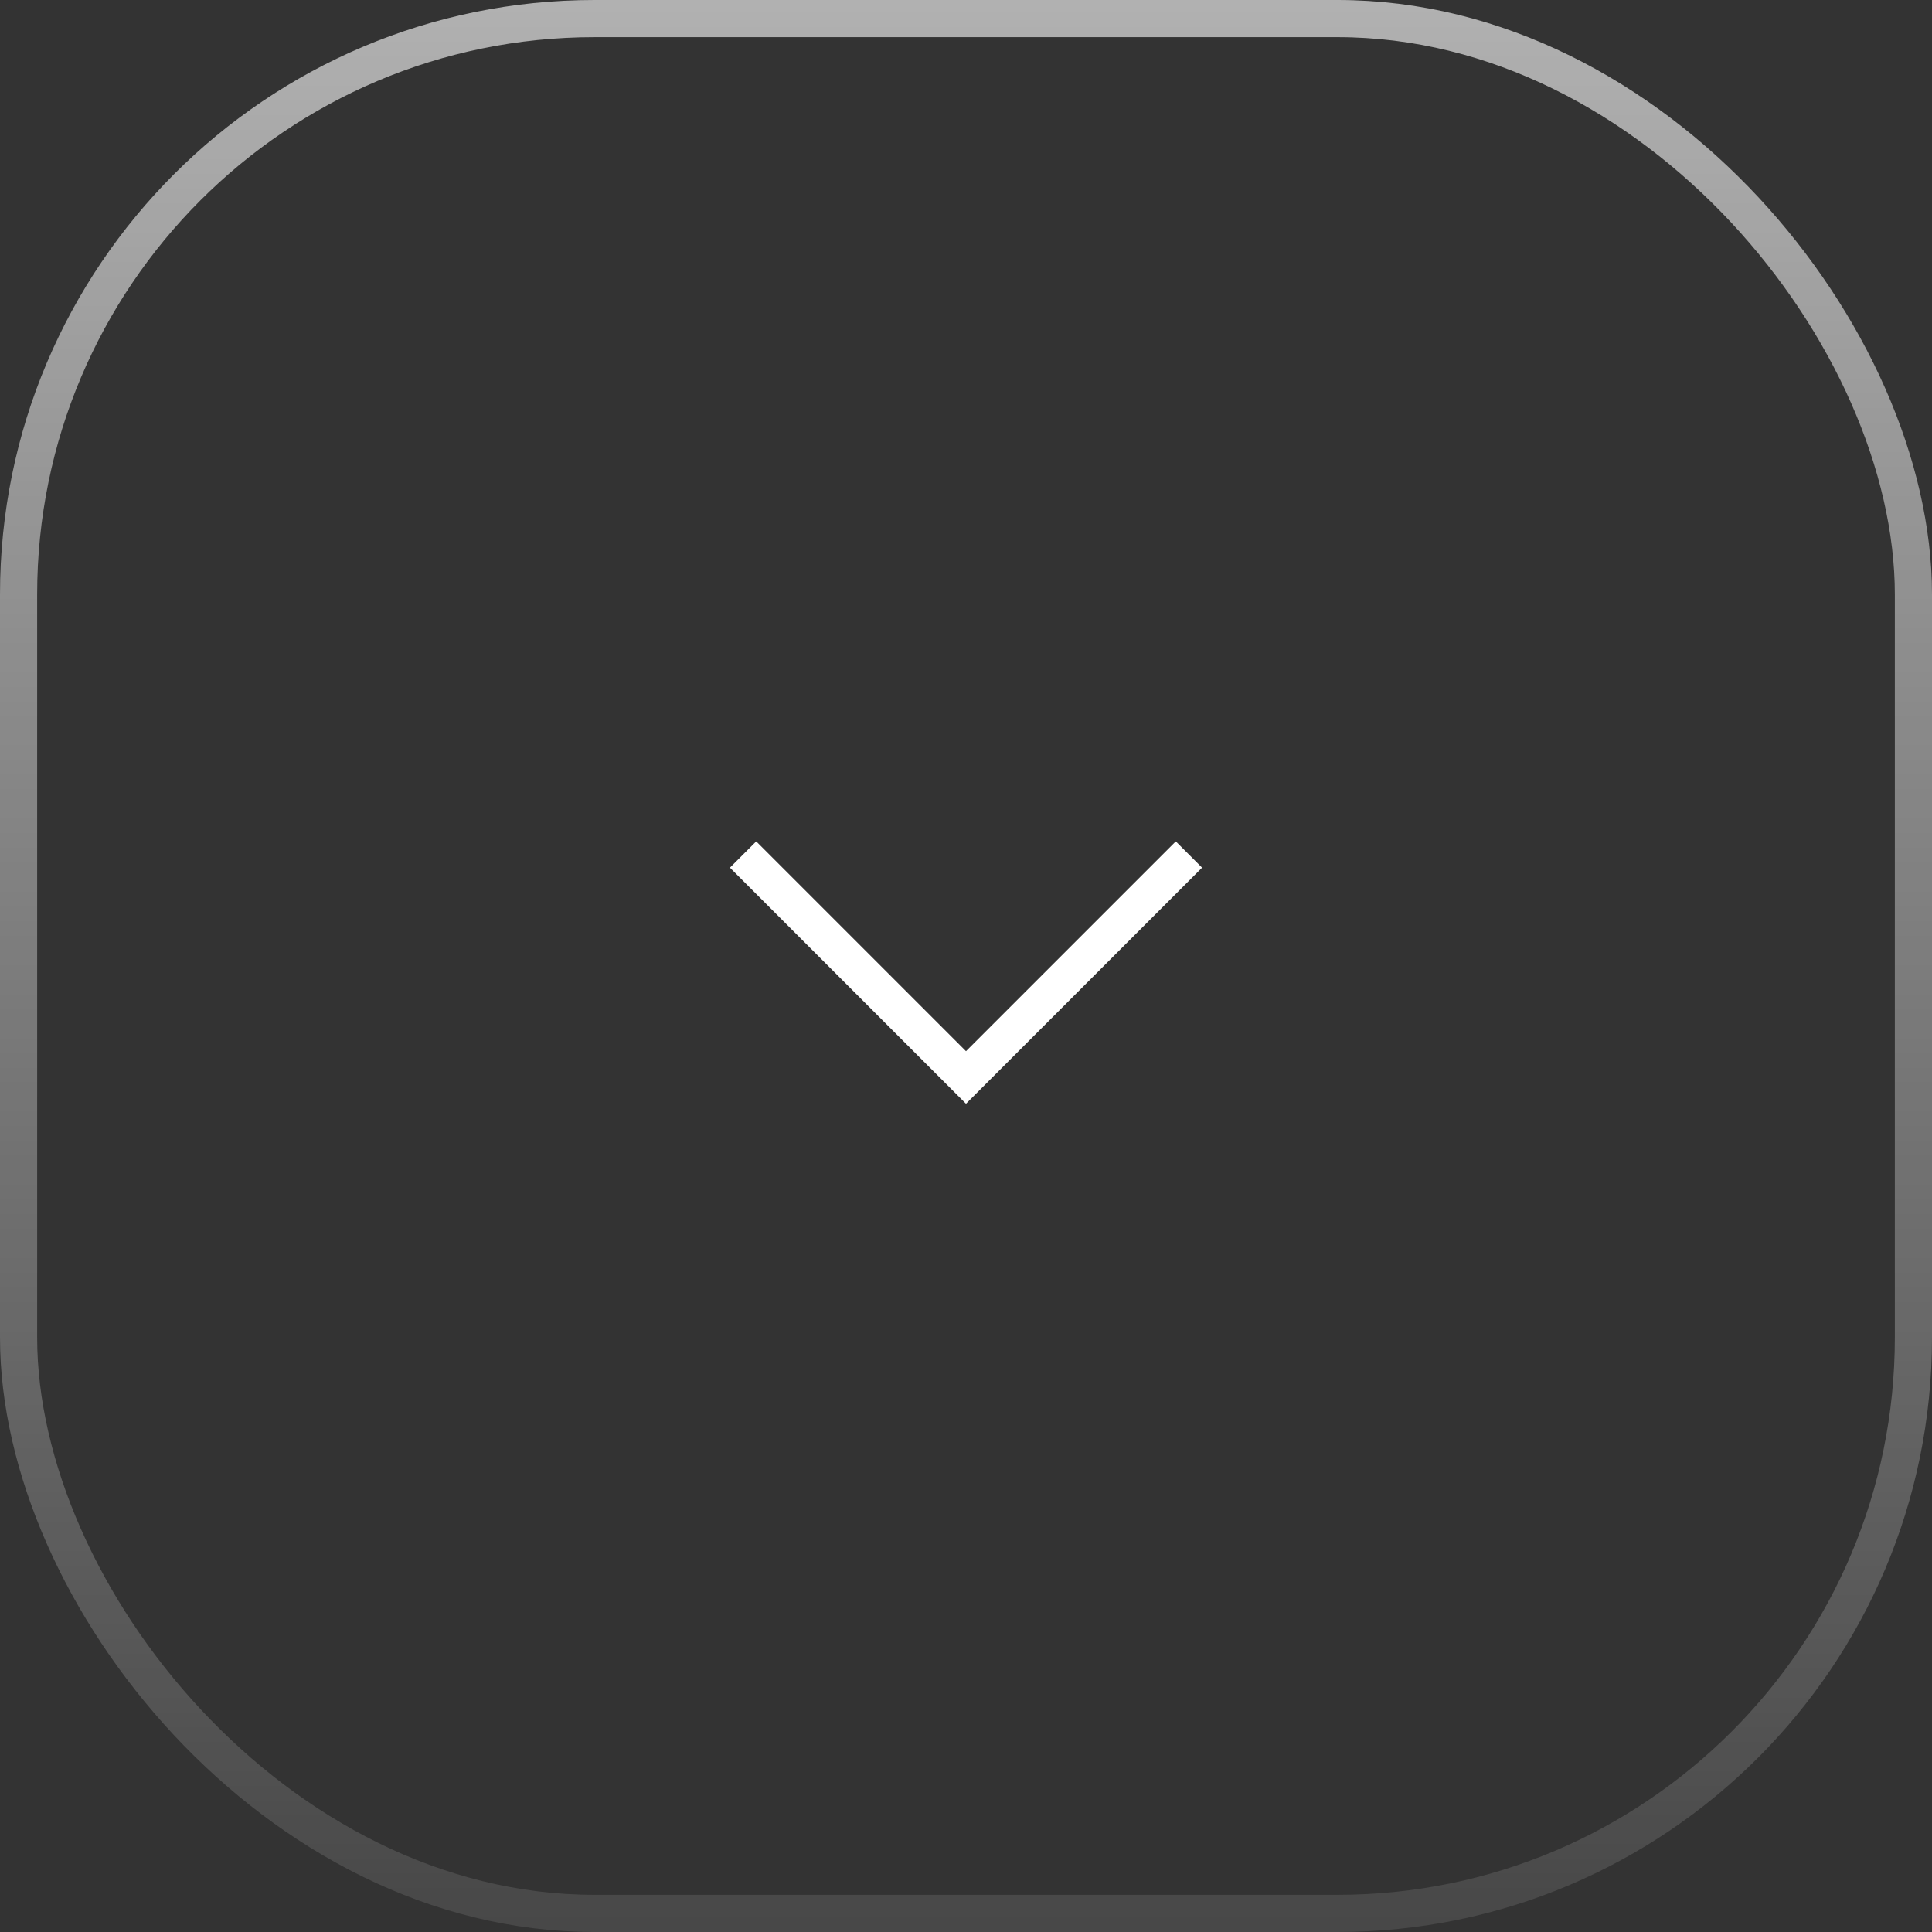 <svg xmlns="http://www.w3.org/2000/svg" width="52" height="52" viewBox="0 0 52 52" fill="none"><rect x="0" y="0" width="52" height="52" fill="#333333" stroke="none"/><rect x="0.5" y="0.5" width="51" height="51" rx="15.5" stroke="url(#paint0_linear_91_229)"></rect><path d="M20 23L26 29L32 23" stroke="white"></path><defs><linearGradient id="paint0_linear_91_229" x1="26" y1="-38.5" x2="26" y2="52" gradientUnits="userSpaceOnUse"><stop stop-color="white"></stop><stop offset="1" stop-color="white" stop-opacity="0.1"></stop></linearGradient></defs></svg>